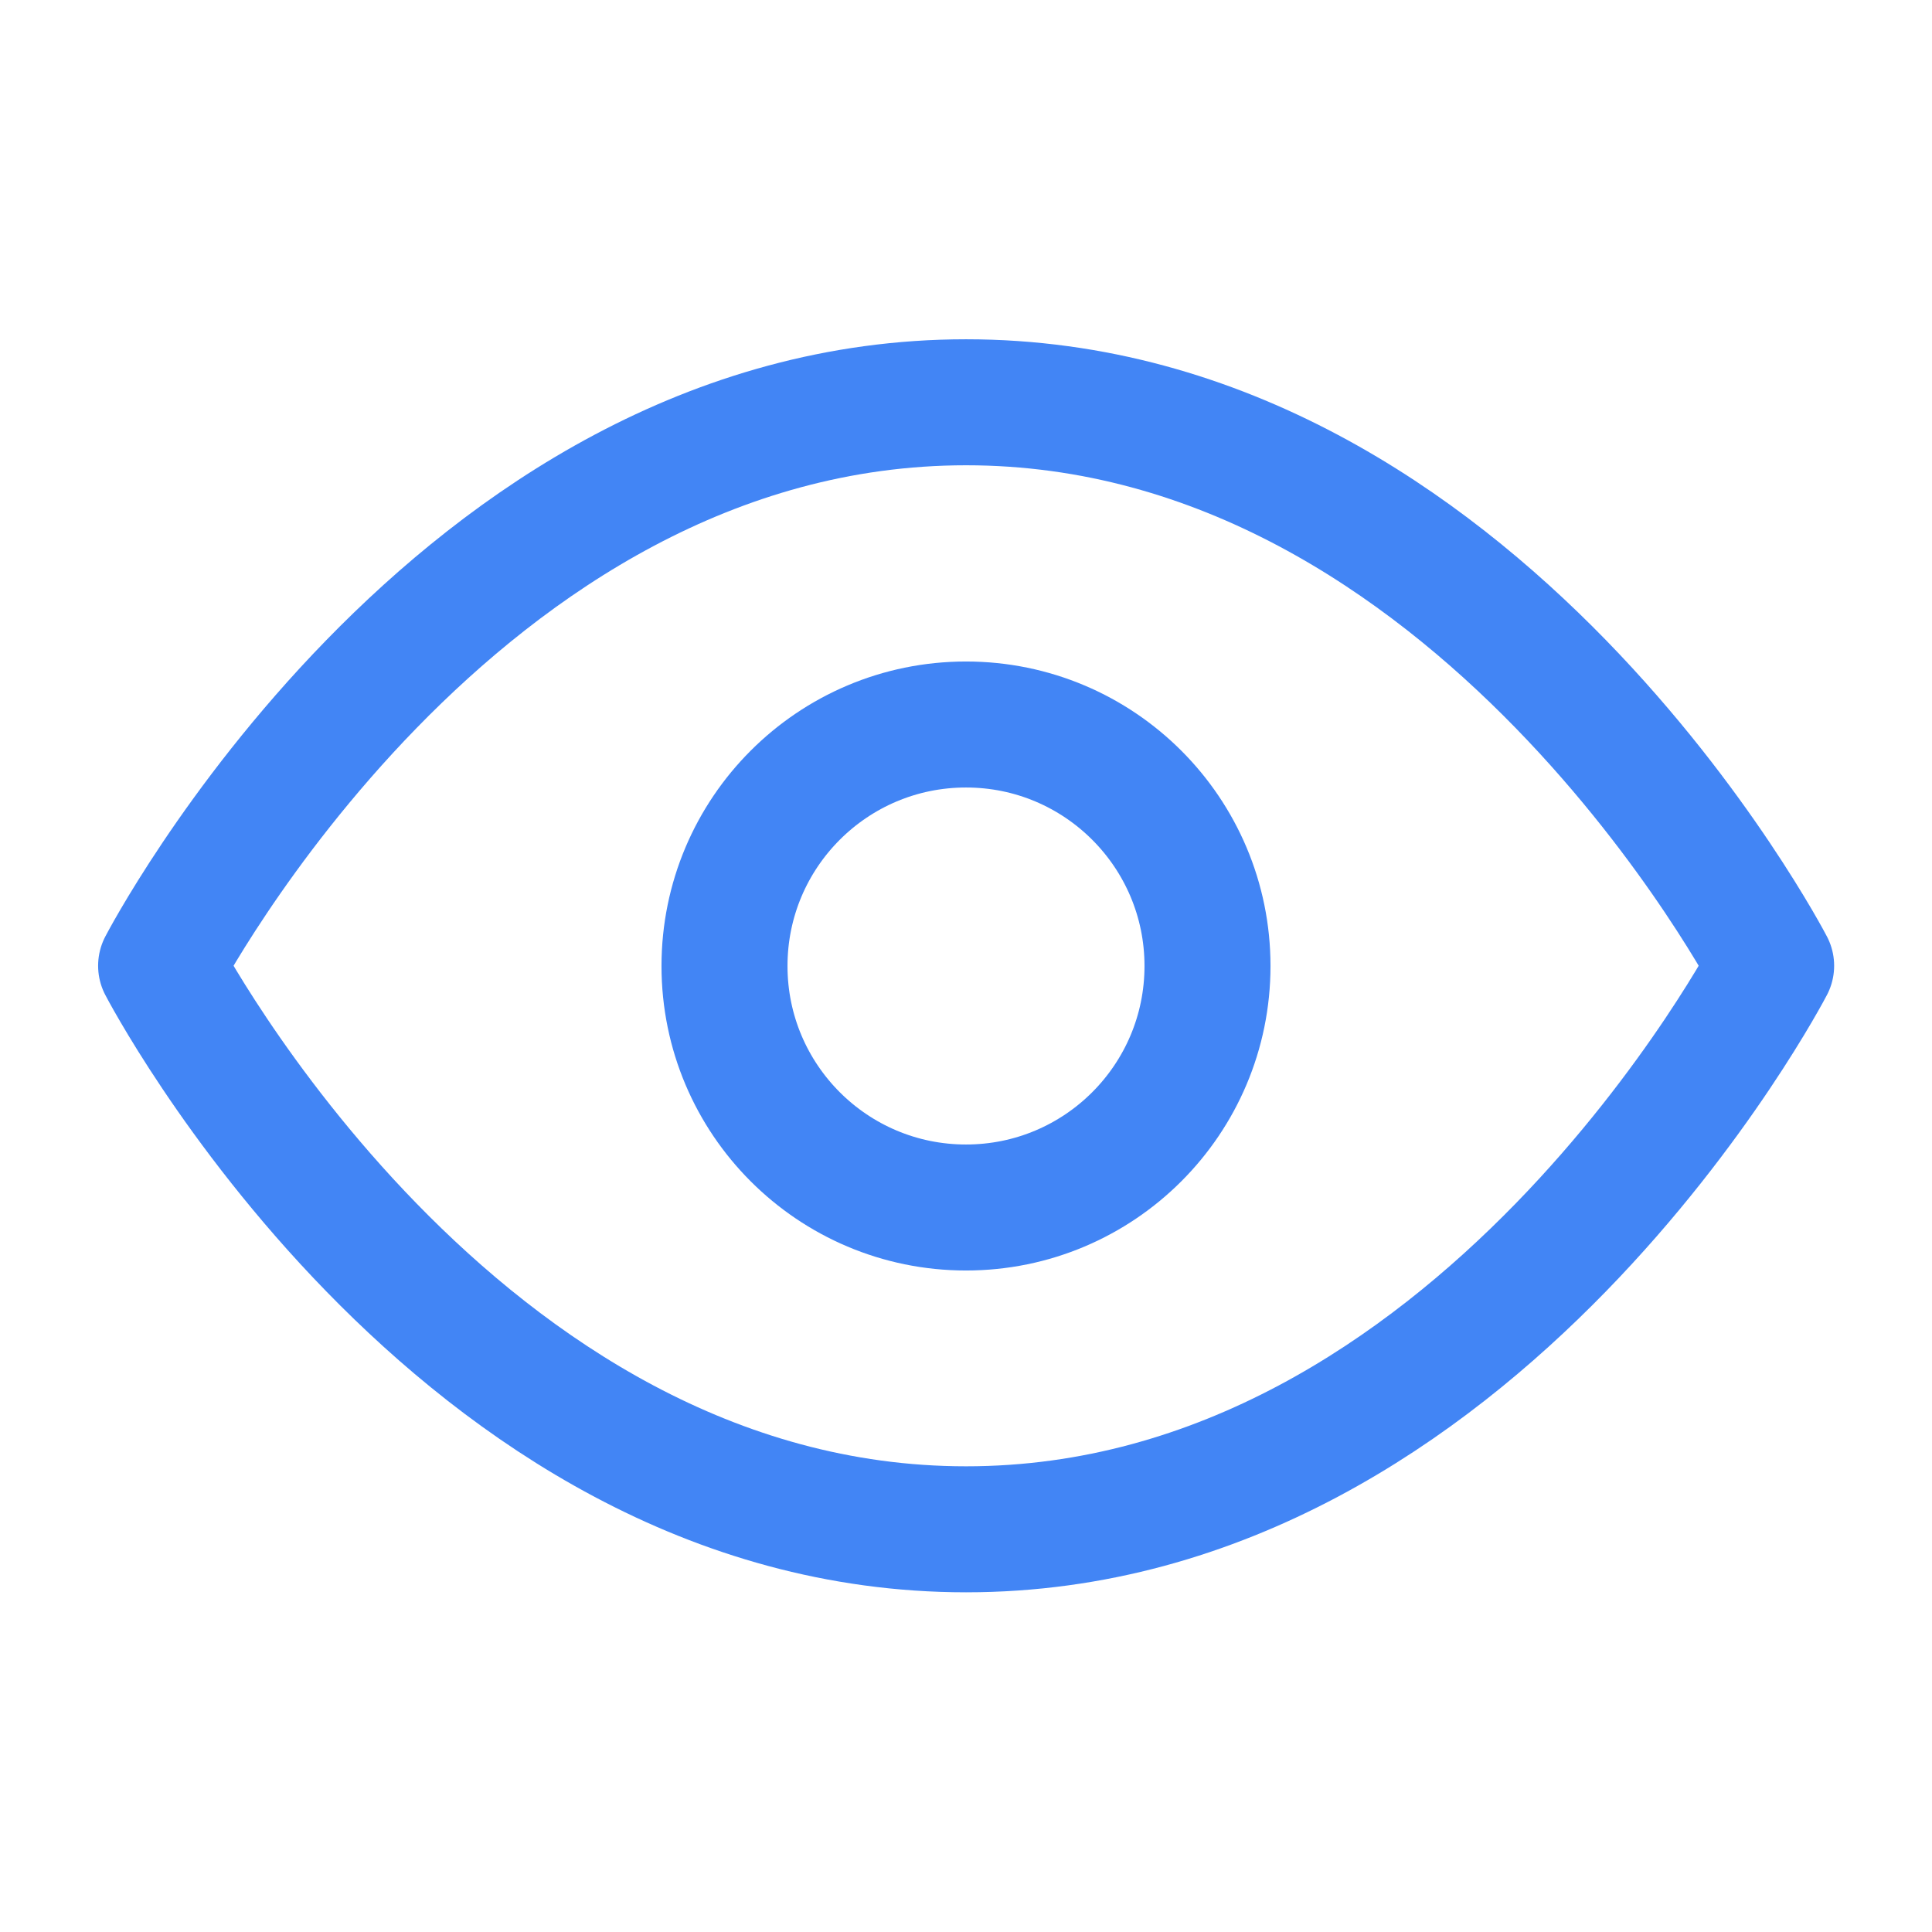 <svg width="23" height="23" viewBox="0 0 23 23" fill="none" xmlns="http://www.w3.org/2000/svg">
<path d="M1.918 11.497C1.918 11.497 5.403 4.789 11.501 4.789C17.6 4.789 21.085 11.497 21.085 11.497C21.085 11.497 17.6 18.206 11.501 18.206C5.403 18.206 1.918 11.497 1.918 11.497Z" stroke="#4285F5" stroke-width="1.5" stroke-linecap="round" stroke-linejoin="round"/>
<path d="M11.5 14.375C13.088 14.375 14.375 13.088 14.375 11.5C14.375 9.912 13.088 8.625 11.5 8.625C9.912 8.625 8.625 9.912 8.625 11.5C8.625 13.088 9.912 14.375 11.5 14.375Z" stroke="#4285F5" stroke-width="1.5" stroke-linecap="round" stroke-linejoin="round"/>
</svg>
